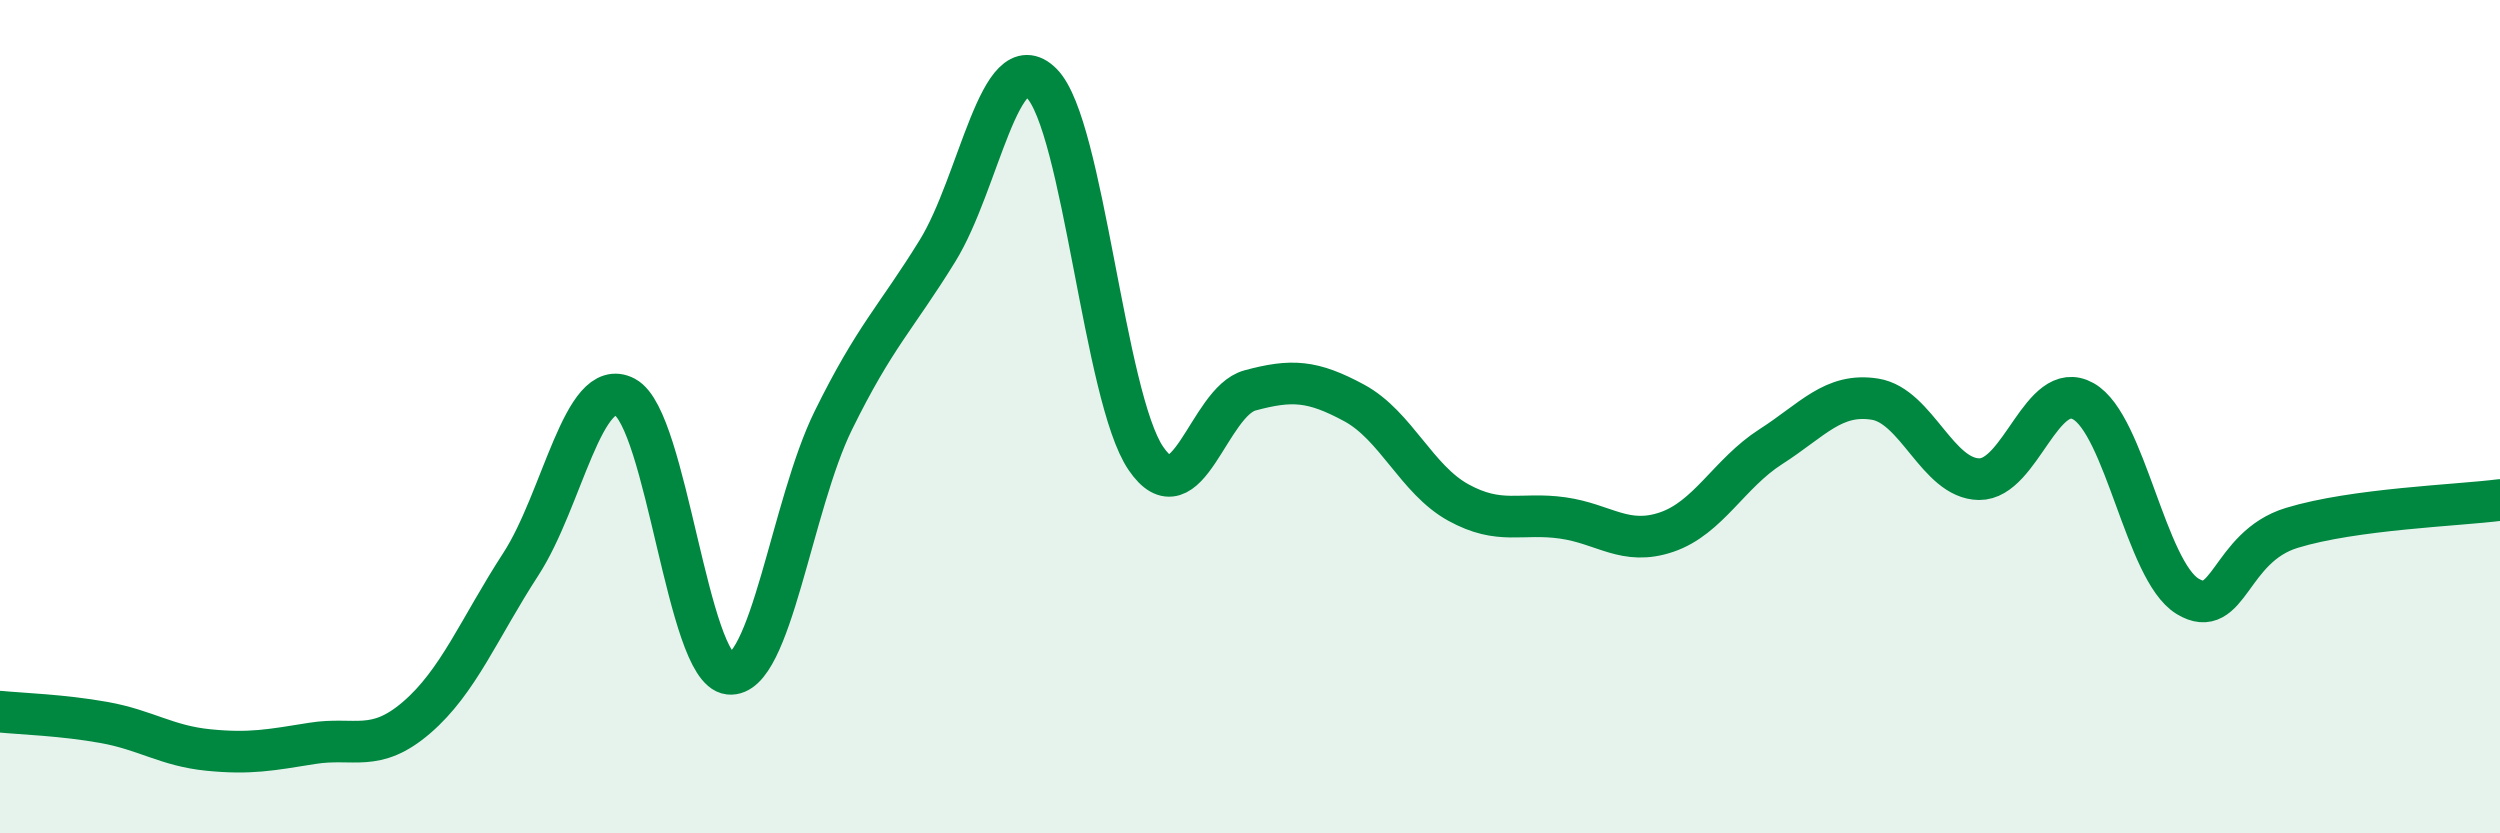 
    <svg width="60" height="20" viewBox="0 0 60 20" xmlns="http://www.w3.org/2000/svg">
      <path
        d="M 0,17.08 C 0.5,17.13 1.5,17.16 2.5,17.34 C 3.5,17.52 4,17.9 5,18 C 6,18.1 6.5,18 7.5,17.84 C 8.5,17.68 9,18.08 10,17.22 C 11,16.36 11.5,15.08 12.5,13.54 C 13.5,12 14,9 15,9.53 C 16,10.06 16.5,16.06 17.5,16.17 C 18.5,16.28 19,12.12 20,10.09 C 21,8.06 21.5,7.64 22.5,6.02 C 23.5,4.4 24,1 25,2 C 26,3 26.5,9.53 27.5,11 C 28.5,12.47 29,9.64 30,9.37 C 31,9.1 31.5,9.13 32.5,9.67 C 33.5,10.21 34,11.51 35,12.06 C 36,12.61 36.5,12.29 37.5,12.43 C 38.5,12.57 39,13.11 40,12.77 C 41,12.43 41.5,11.36 42.5,10.72 C 43.5,10.08 44,9.42 45,9.58 C 46,9.74 46.5,11.49 47.5,11.5 C 48.5,11.51 49,9.07 50,9.63 C 51,10.19 51.5,13.7 52.5,14.31 C 53.5,14.92 53.5,13.13 55,12.67 C 56.5,12.21 59,12.13 60,12L60 20L0 20Z"
        fill="#008740"
        opacity="0.1"
        stroke-linecap="round"
        stroke-linejoin="round"
      />
      <path
        d="M 0,17.08 C 0.5,17.13 1.5,17.16 2.5,17.34 C 3.5,17.52 4,17.9 5,18 C 6,18.1 6.5,18 7.5,17.84 C 8.5,17.68 9,18.08 10,17.22 C 11,16.36 11.5,15.08 12.5,13.54 C 13.5,12 14,9 15,9.53 C 16,10.06 16.5,16.06 17.5,16.17 C 18.5,16.28 19,12.12 20,10.09 C 21,8.06 21.5,7.64 22.5,6.02 C 23.5,4.4 24,1 25,2 C 26,3 26.5,9.53 27.5,11 C 28.5,12.47 29,9.64 30,9.37 C 31,9.1 31.5,9.13 32.5,9.67 C 33.5,10.21 34,11.51 35,12.06 C 36,12.61 36.5,12.29 37.5,12.43 C 38.5,12.57 39,13.11 40,12.77 C 41,12.43 41.5,11.36 42.5,10.72 C 43.5,10.08 44,9.42 45,9.58 C 46,9.74 46.5,11.49 47.5,11.5 C 48.5,11.51 49,9.07 50,9.63 C 51,10.19 51.5,13.7 52.5,14.31 C 53.5,14.92 53.5,13.13 55,12.67 C 56.5,12.21 59,12.13 60,12"
        stroke="#008740"
        stroke-width="1"
        fill="none"
        stroke-linecap="round"
        stroke-linejoin="round"
      />
    </svg>
  
